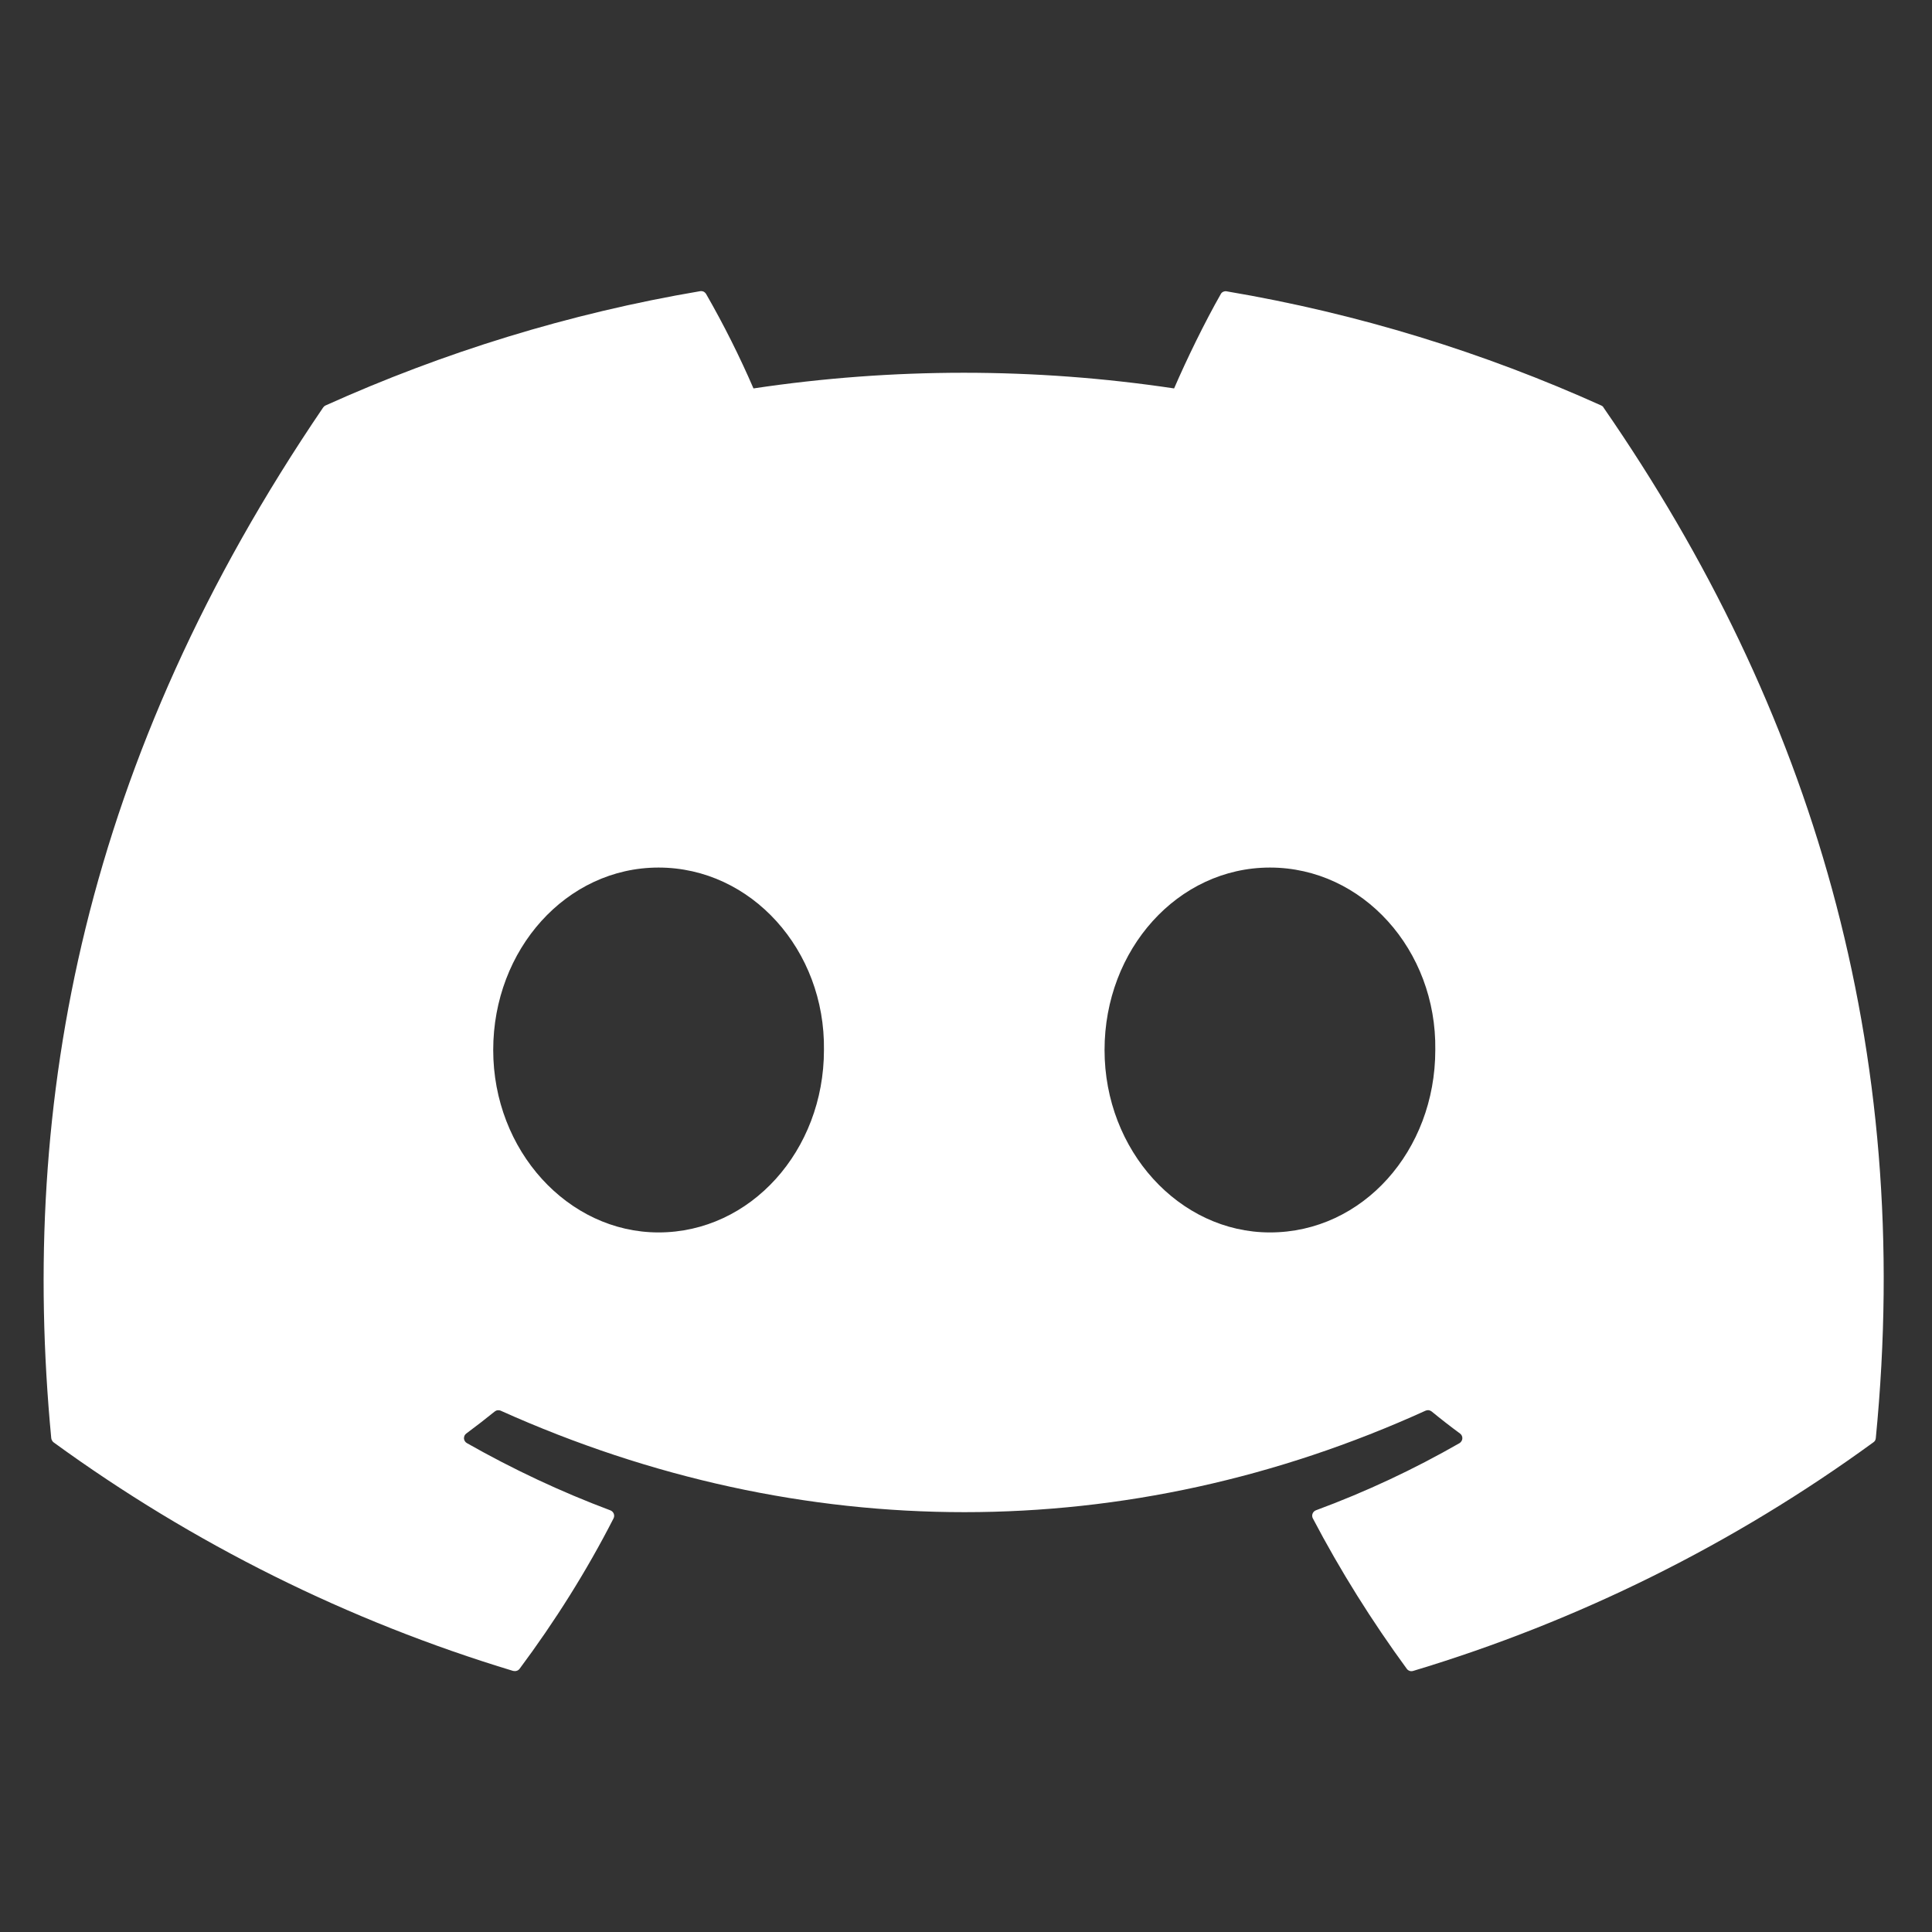 <svg width="21" height="21" viewBox="0 0 21 21" fill="none" xmlns="http://www.w3.org/2000/svg">
<rect x="0" y="0" width="21" height="21" fill="#333333" stroke="none"/>
<path d="M17.406 4.408C16.131 3.833 14.764 3.408 13.335 3.167C13.322 3.164 13.309 3.166 13.297 3.171C13.285 3.176 13.275 3.185 13.269 3.197C13.094 3.504 12.899 3.905 12.762 4.222C11.246 3.995 9.706 3.995 8.19 4.222C8.038 3.871 7.866 3.528 7.676 3.197C7.669 3.185 7.659 3.176 7.648 3.17C7.636 3.165 7.623 3.163 7.61 3.165C6.181 3.407 4.815 3.832 3.539 4.407C3.528 4.412 3.519 4.42 3.512 4.43C0.919 8.242 0.208 11.961 0.557 15.632C0.558 15.641 0.561 15.65 0.566 15.658C0.57 15.666 0.576 15.673 0.583 15.678C2.097 16.78 3.785 17.62 5.577 18.162C5.59 18.165 5.603 18.165 5.616 18.161C5.628 18.158 5.639 18.15 5.647 18.14C6.032 17.623 6.376 17.077 6.669 16.504C6.686 16.471 6.67 16.431 6.635 16.417C6.096 16.215 5.575 15.97 5.075 15.686C5.066 15.681 5.058 15.673 5.053 15.665C5.047 15.656 5.044 15.646 5.043 15.635C5.043 15.625 5.045 15.615 5.049 15.605C5.053 15.596 5.06 15.588 5.068 15.582C5.173 15.504 5.278 15.423 5.378 15.342C5.387 15.335 5.398 15.33 5.409 15.329C5.421 15.328 5.433 15.329 5.443 15.334C8.716 16.804 12.26 16.804 15.494 15.334C15.505 15.329 15.516 15.327 15.528 15.328C15.54 15.33 15.551 15.334 15.56 15.341C15.66 15.423 15.764 15.504 15.87 15.582C15.878 15.588 15.885 15.596 15.889 15.605C15.894 15.614 15.896 15.625 15.895 15.635C15.895 15.645 15.892 15.655 15.886 15.664C15.881 15.673 15.874 15.68 15.865 15.686C15.366 15.972 14.848 16.215 14.304 16.416C14.296 16.419 14.288 16.424 14.282 16.43C14.275 16.437 14.27 16.444 14.267 16.453C14.264 16.461 14.262 16.47 14.263 16.479C14.263 16.487 14.266 16.496 14.27 16.504C14.57 17.076 14.913 17.622 15.291 18.139C15.299 18.15 15.309 18.157 15.322 18.162C15.334 18.166 15.348 18.166 15.361 18.162C17.156 17.622 18.847 16.782 20.362 15.678C20.37 15.673 20.376 15.666 20.381 15.659C20.385 15.651 20.388 15.642 20.389 15.633C20.806 11.388 19.691 7.7 17.431 4.432C17.426 4.421 17.417 4.413 17.406 4.408ZM7.158 13.396C6.173 13.396 5.361 12.506 5.361 11.413C5.361 10.32 6.157 9.43 7.158 9.43C8.166 9.43 8.971 10.327 8.956 11.413C8.956 12.507 8.159 13.396 7.158 13.396ZM13.804 13.396C12.818 13.396 12.006 12.506 12.006 11.413C12.006 10.32 12.802 9.43 13.804 9.43C14.812 9.43 15.617 10.327 15.601 11.413C15.601 12.507 14.813 13.396 13.804 13.396Z" fill="white"/>
</svg>
